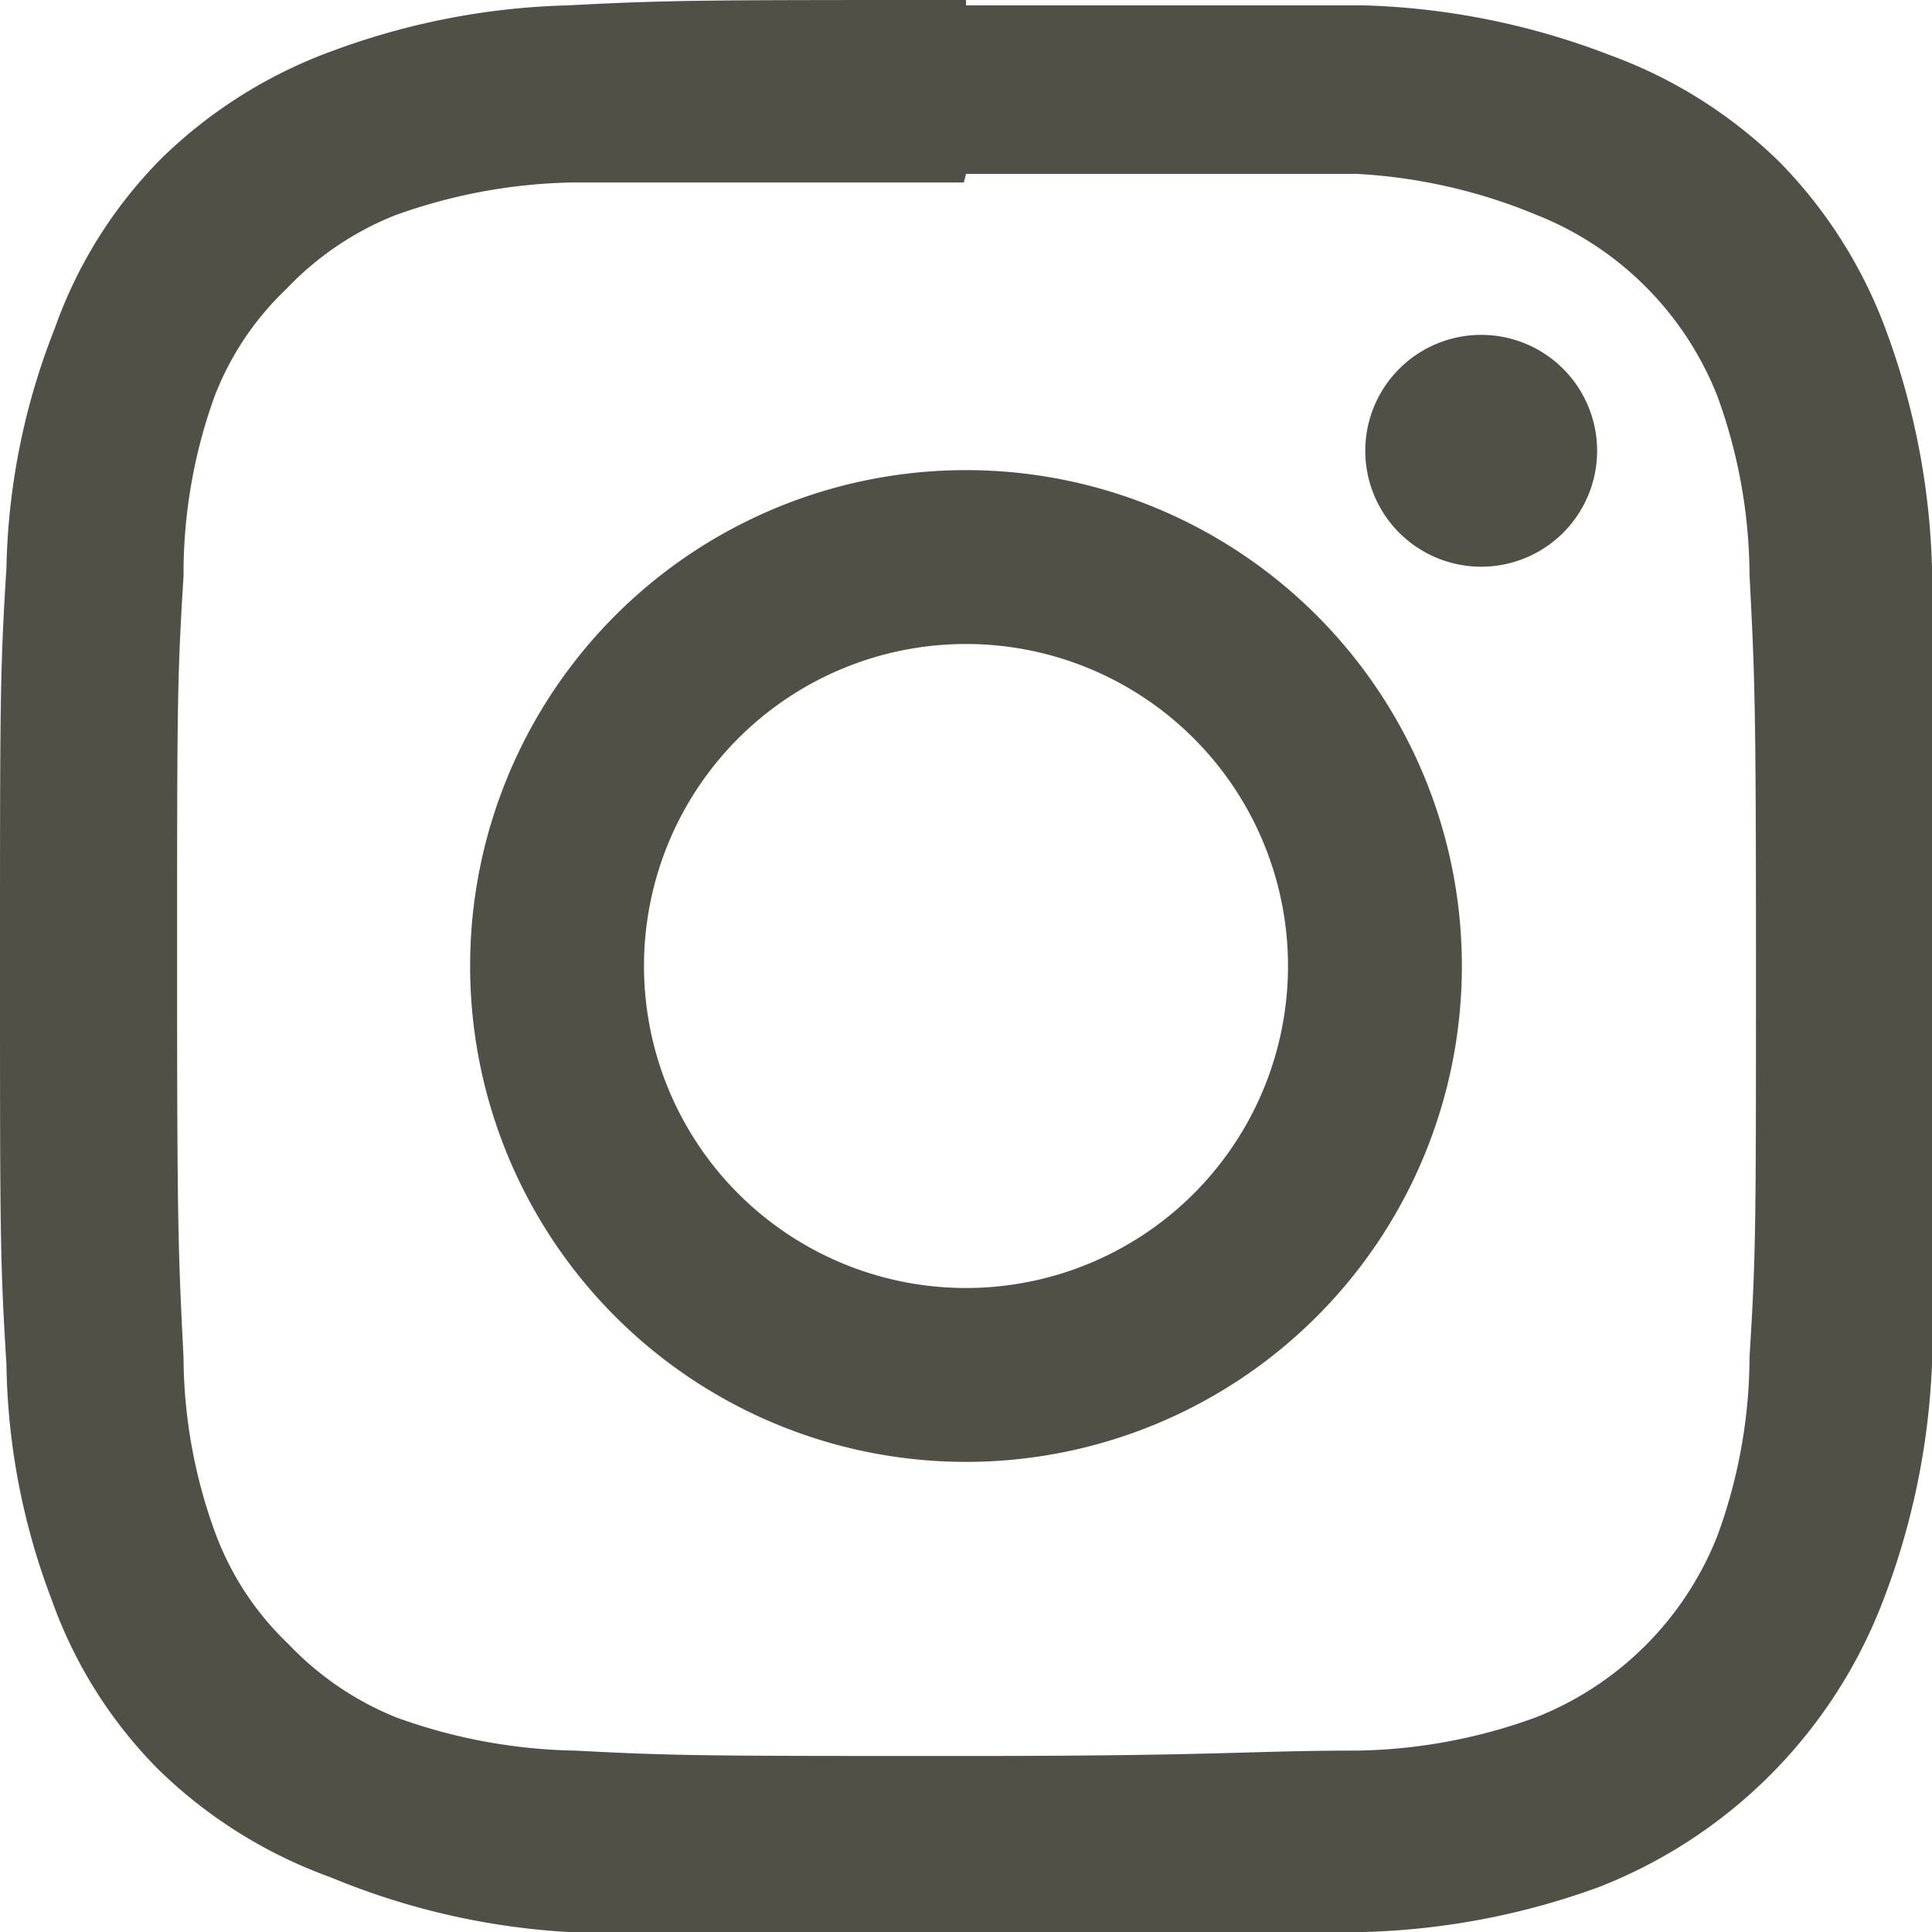 <svg xmlns="http://www.w3.org/2000/svg" viewBox="0 0 18 18"><defs><style>.cls-1{fill:#515047}</style></defs><g id="レイヤー_2" data-name="レイヤー 2"><g id="レイヤー_3" data-name="レイヤー 3"><path class="cls-1" d="M9 1.62h3.64a5.06 5.06 0 011.67.38A3 3 0 0116 3.69a4.92 4.92 0 01.3 1.67c.05.95.06 1.24.06 3.64s0 2.69-.06 3.64a4.87 4.87 0 01-.3 1.67A3 3 0 0114.31 16a5.06 5.06 0 01-1.67.31c-1 0-1.24.05-3.64.05s-2.69 0-3.64-.05A5.12 5.12 0 013.69 16a2.85 2.85 0 01-1-.68 2.74 2.74 0 01-.67-1 4.8 4.8 0 01-.31-1.67c-.05-1-.06-1.24-.06-3.64s0-2.69.06-3.64A4.86 4.86 0 012 3.69a2.74 2.74 0 01.67-1 2.85 2.85 0 011-.68 5.12 5.12 0 011.67-.31h3.64M9 0C6.56 0 6.25 0 5.29.05a6.78 6.78 0 00-2.18.42 4.46 4.46 0 00-1.6 1 4.26 4.26 0 00-1 1.59 6.39 6.39 0 00-.45 2.23C0 6.25 0 6.55 0 9s0 2.75.06 3.71a6.39 6.39 0 00.42 2.19 4.26 4.26 0 001 1.59 4.46 4.46 0 001.6 1 6.78 6.78 0 002.21.51c1 0 1.27.05 3.71.05s2.75 0 3.71-.05a6.9 6.9 0 002.19-.42 4.64 4.64 0 002.63-2.63 6.9 6.9 0 00.47-2.24c0-1 .05-1.27.05-3.71S18 6.25 18 5.29a6.9 6.9 0 00-.42-2.19 4.42 4.42 0 00-1-1.59 4.42 4.42 0 00-1.59-1 6.9 6.9 0 00-2.28-.46H9z"/><path class="cls-1" d="M9 4.38A4.62 4.62 0 1013.62 9 4.62 4.62 0 009 4.38zM9 12a3 3 0 113-3 3 3 0 01-3 3zm5.88-7.8a1.08 1.08 0 11-1.07-1.08 1.08 1.08 0 011.07 1.08z"/></g></g></svg>